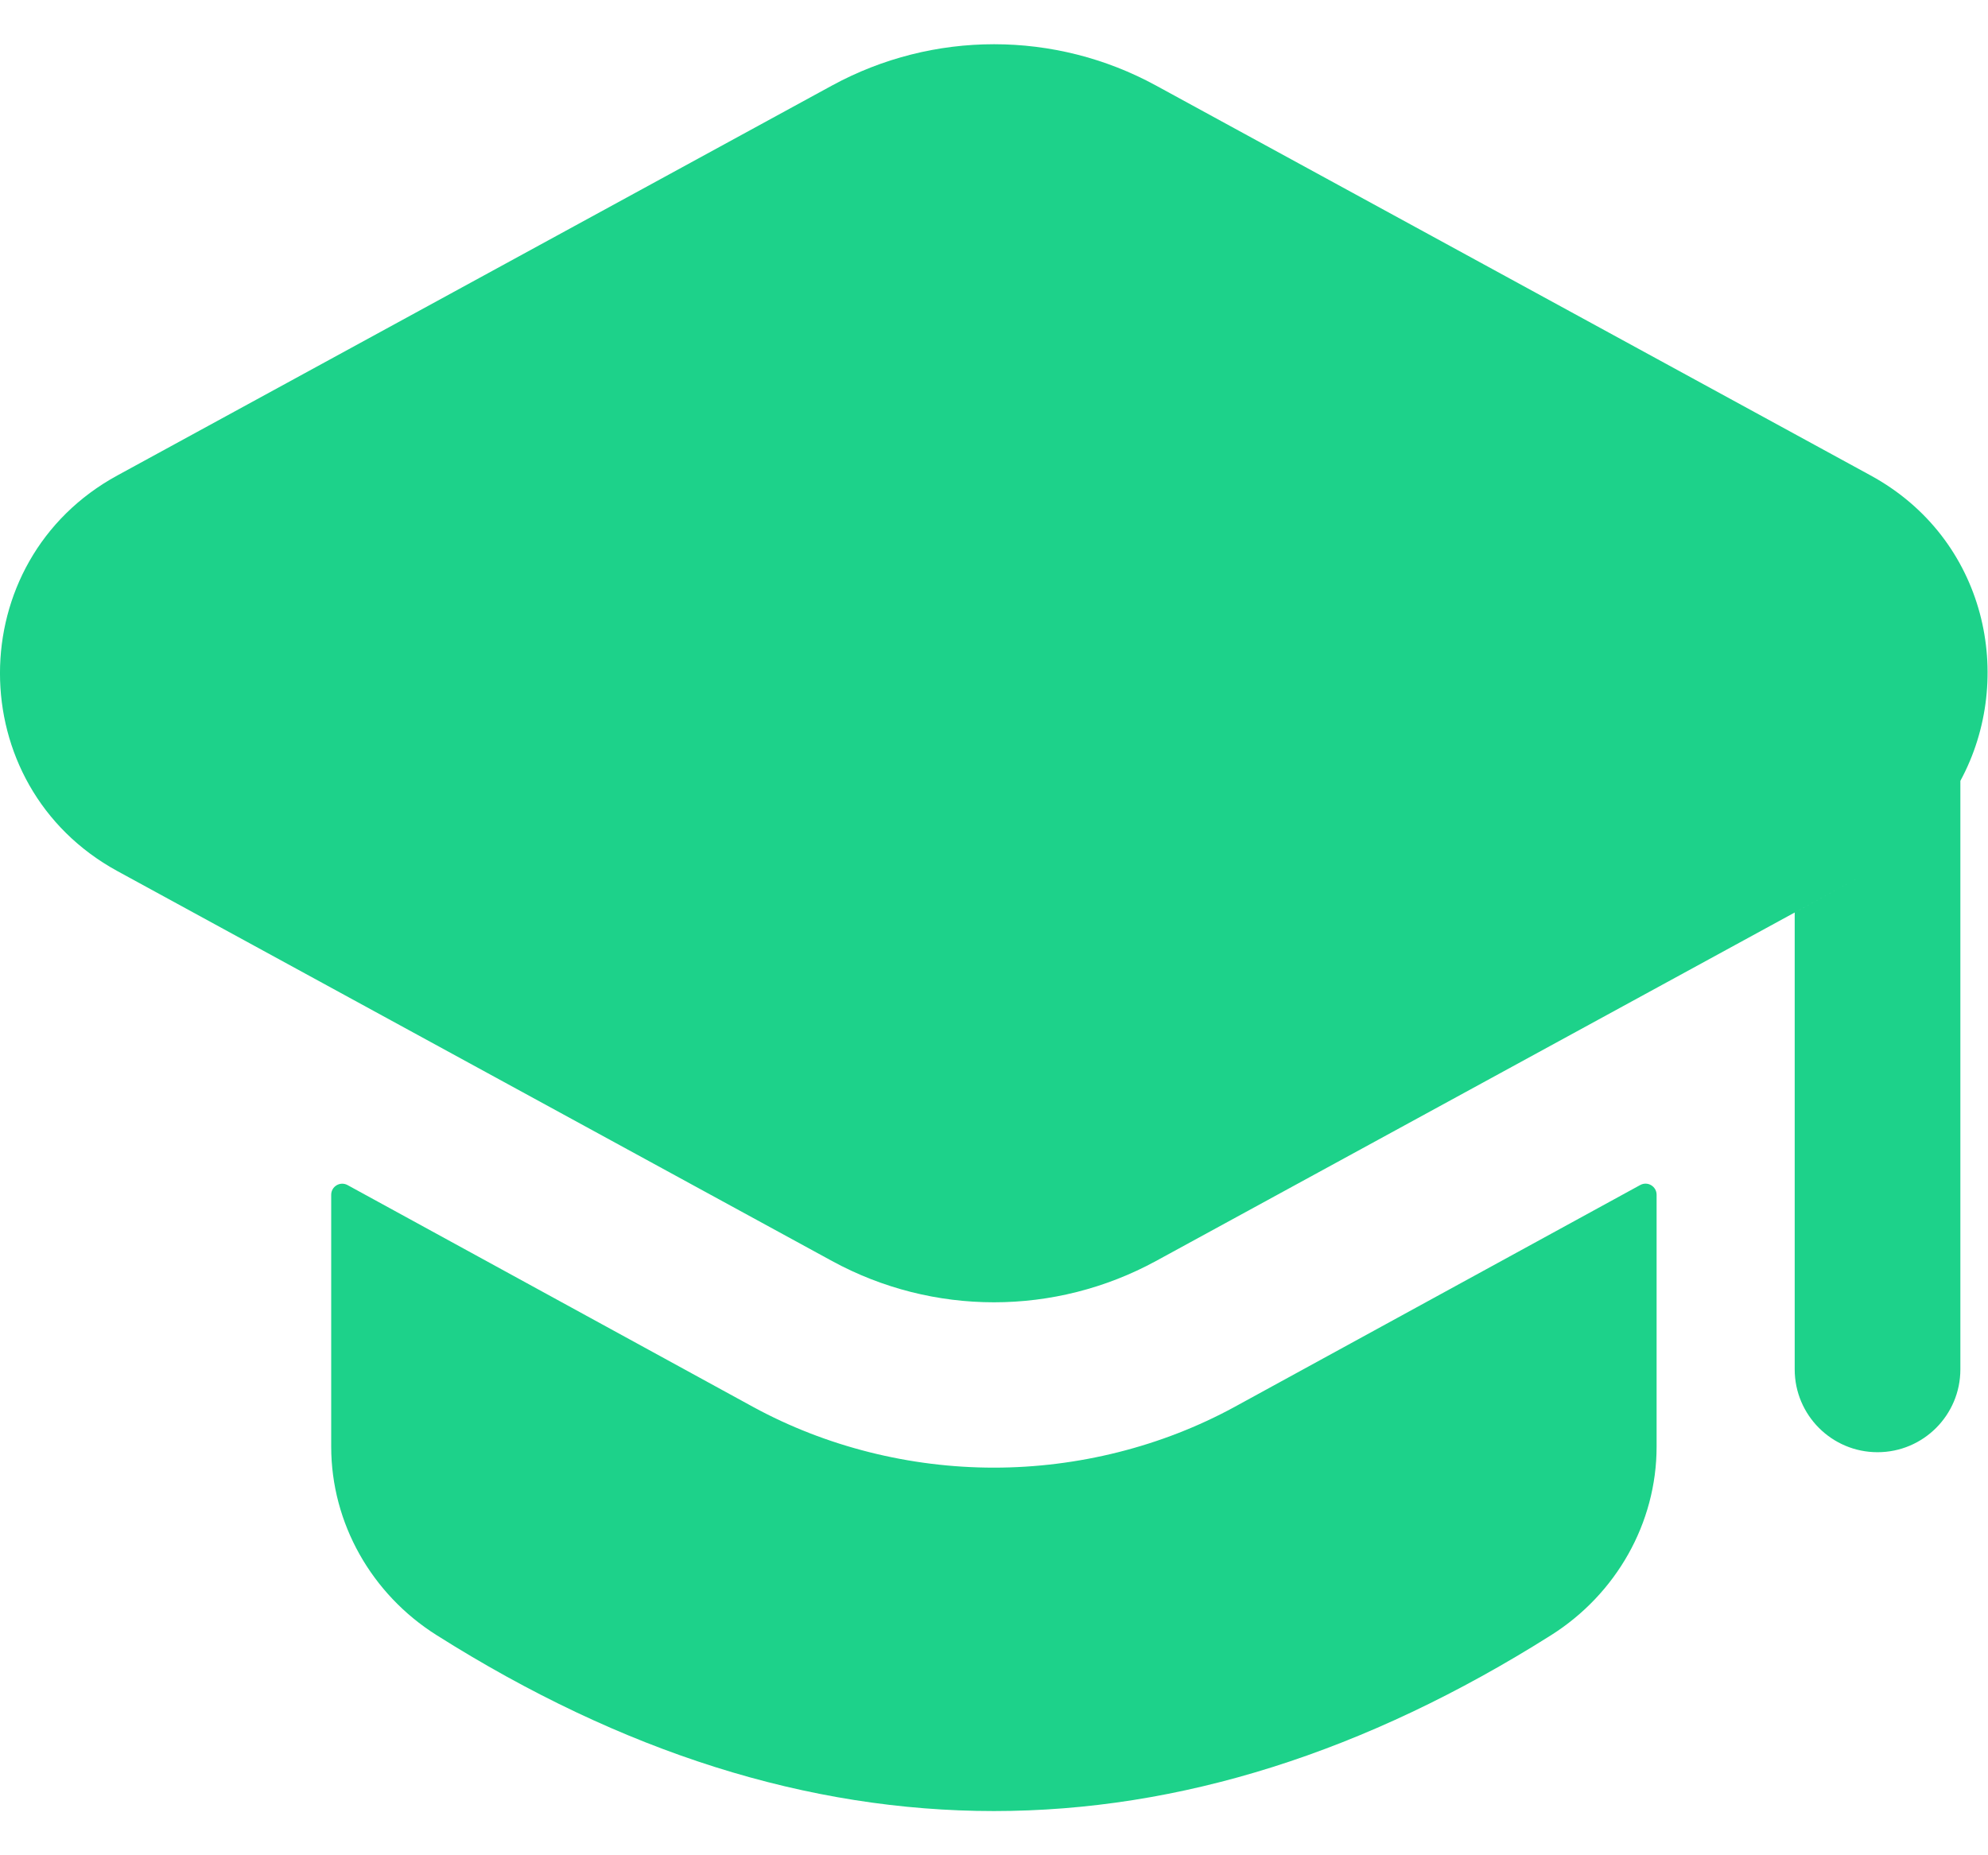 <svg width="30" height="28" viewBox="0 0 30 28" fill="none" xmlns="http://www.w3.org/2000/svg">
<path d="M24.999 18.032V21.833C24.999 22.99 24.387 24.058 23.409 24.677C17.802 28.218 12.194 28.218 6.587 24.677C5.609 24.06 4.998 22.99 4.998 21.833V18.032C4.998 17.905 5.133 17.825 5.244 17.885L11.364 21.233C12.464 21.833 13.731 22.15 14.998 22.15C16.264 22.15 17.531 21.833 18.631 21.233L24.751 17.885C24.864 17.823 24.999 17.905 24.999 18.032ZM28.228 7.175L17.443 1.29C15.921 0.46 14.081 0.46 12.557 1.29L1.772 7.175C-0.591 8.463 -0.591 11.857 1.772 13.147L12.557 19.032C14.079 19.862 15.919 19.862 17.443 19.032L28.228 13.147L27.083 13.772V20.667C27.083 21.357 27.643 21.917 28.333 21.917C29.023 21.917 29.583 21.357 29.583 20.667V11.785C30.423 10.232 29.976 8.128 28.228 7.175Z" fill="#1DD28A"/>
</svg>
